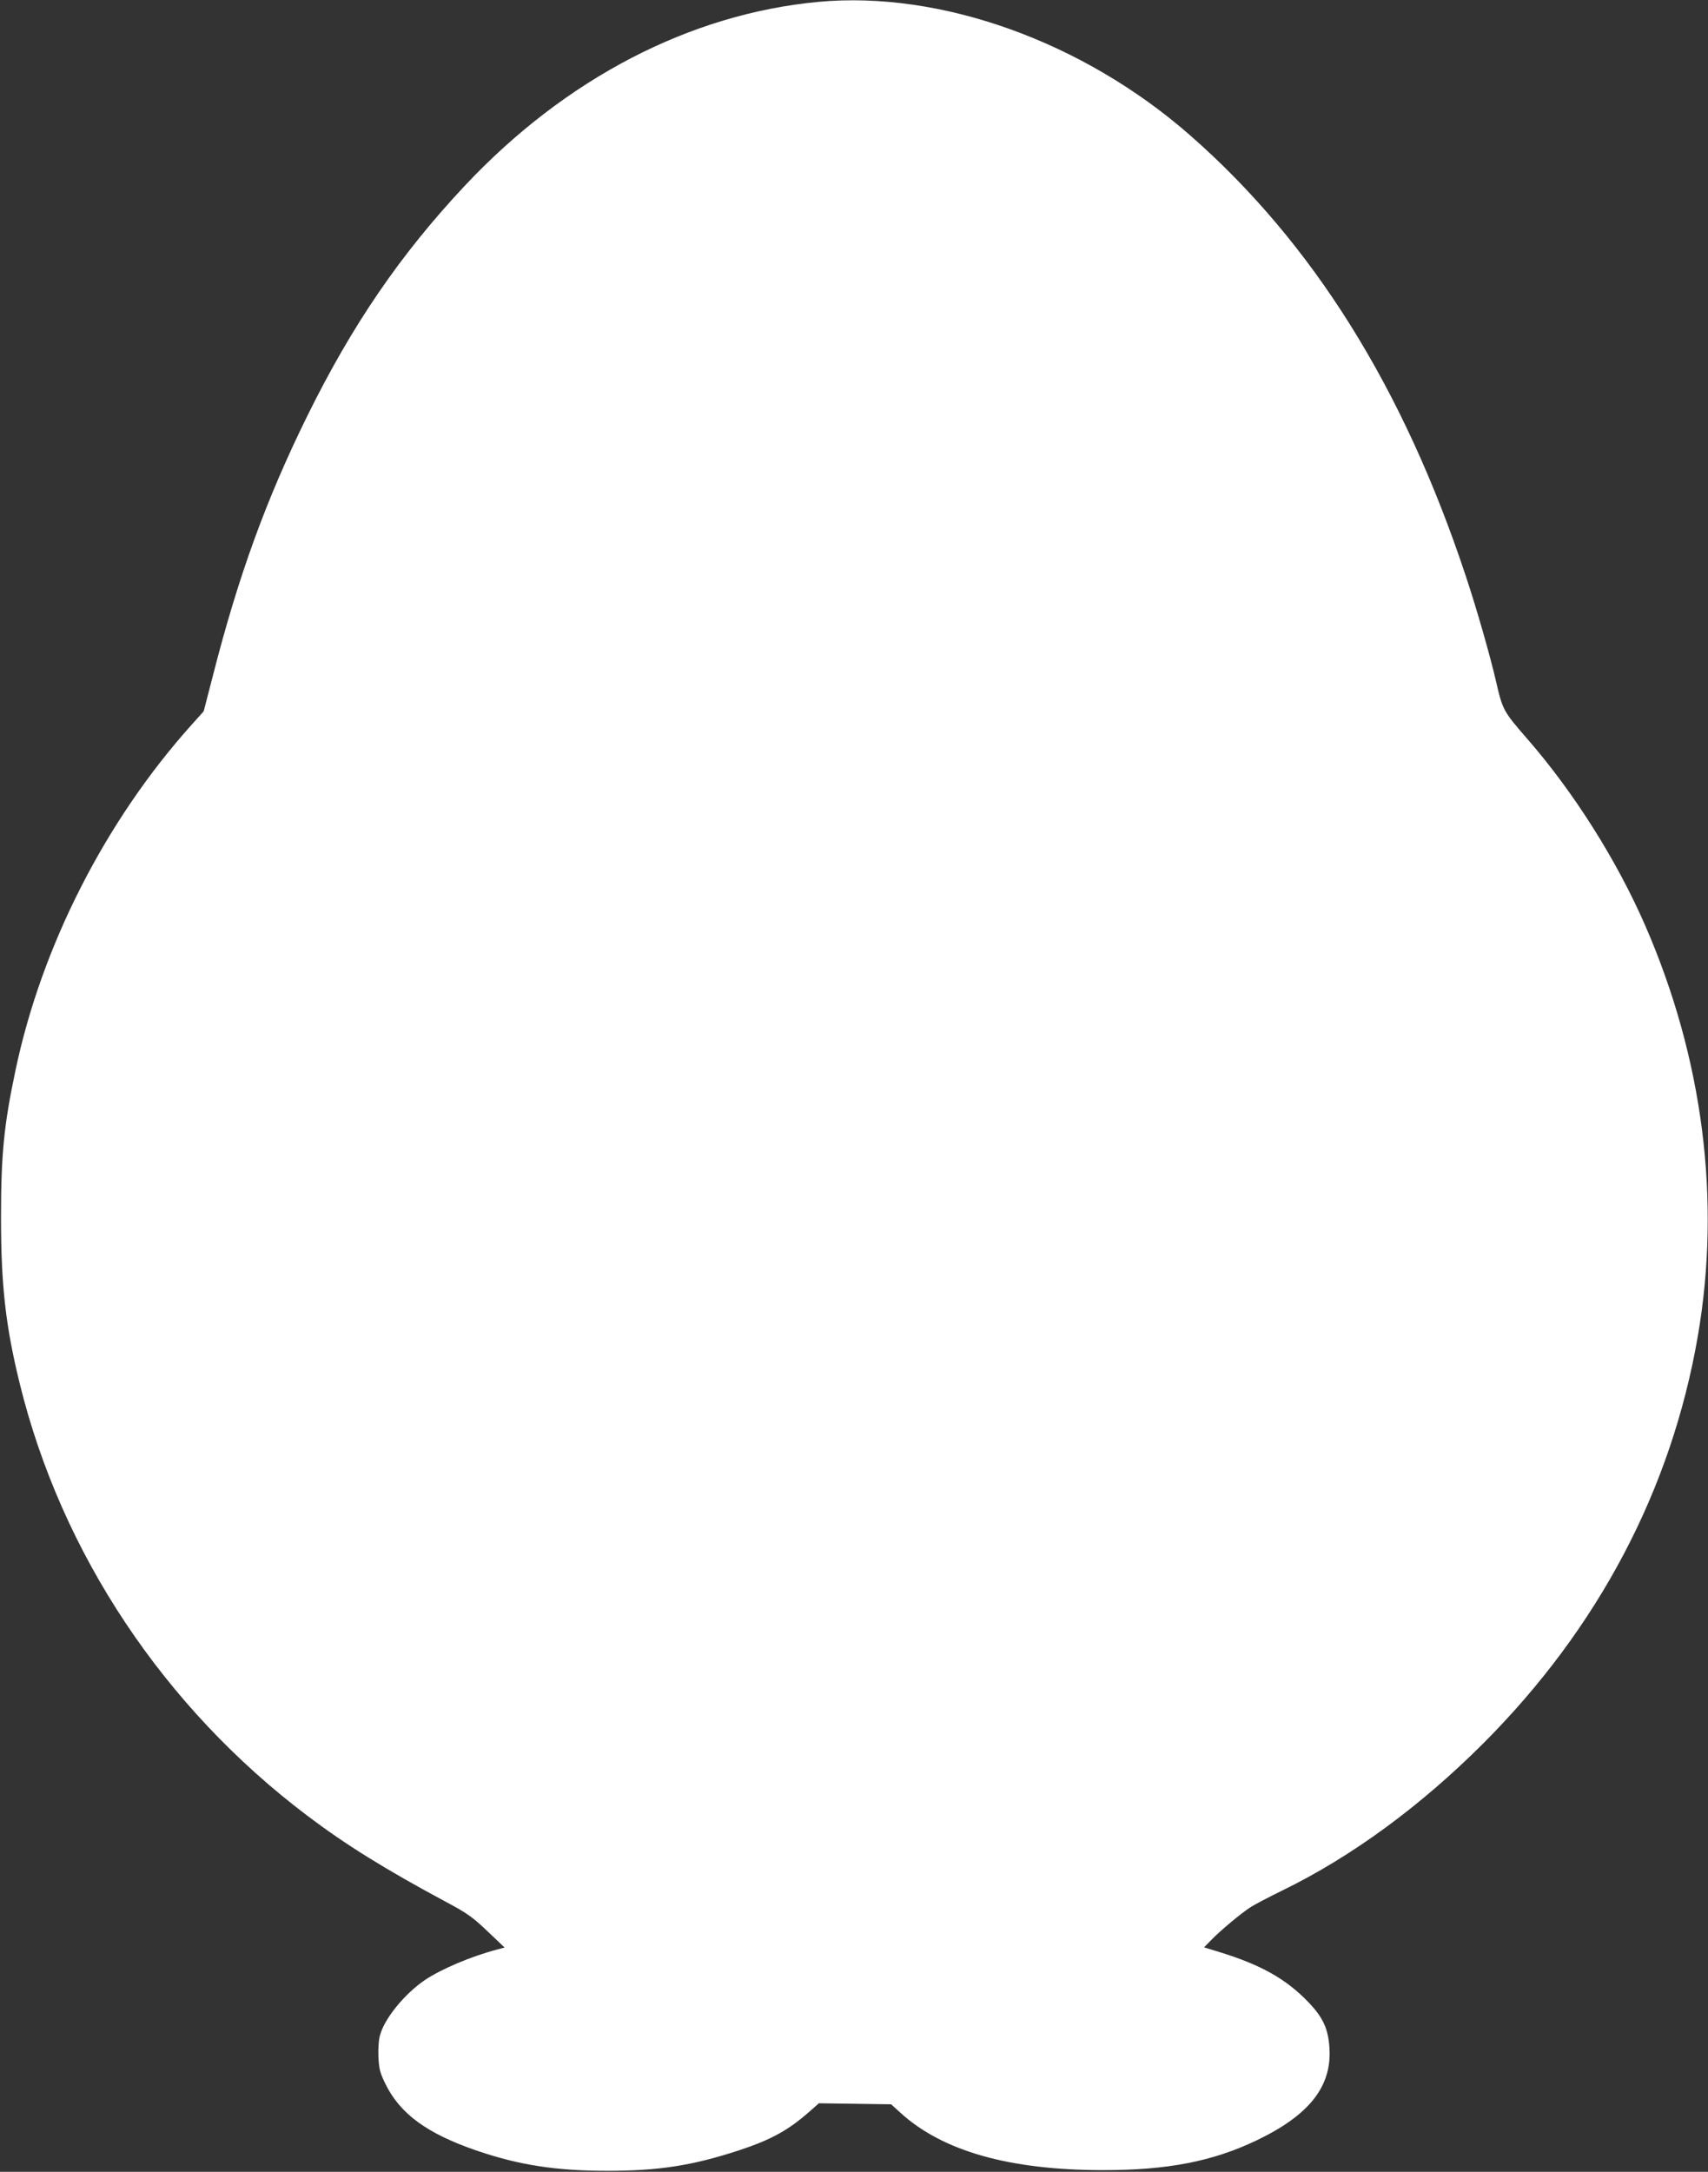 <?xml version="1.0" standalone="no"?>
<!DOCTYPE svg PUBLIC "-//W3C//DTD SVG 20010904//EN"
 "http://www.w3.org/TR/2001/REC-SVG-20010904/DTD/svg10.dtd">
<svg version="1.0" xmlns="http://www.w3.org/2000/svg"
 width="1007pt" height="1280pt" viewBox="0 0 1007 1280"
 preserveAspectRatio="xMidYMid meet">
<rect x="0" y="0" width="1007" height="1280" fill="#333333" stroke="none"/>
<g transform="translate(0,1280) scale(0.1,-0.1)"
fill="#ffffff" stroke="none">
<path d="M4825 12789 c-758 -71 -1491 -452 -2084 -1083 -380 -405 -665 -821
-931 -1361 -241 -490 -403 -934 -554 -1524 l-55 -213 -69 -77 c-509 -566 -887
-1306 -1041 -2041 -68 -321 -85 -496 -85 -865 0 -402 27 -639 110 -978 246
-1002 850 -1910 1697 -2549 225 -170 458 -315 820 -509 118 -63 153 -87 240
-170 l102 -97 -45 -12 c-155 -41 -331 -116 -427 -181 -118 -81 -235 -224 -262
-322 -8 -26 -12 -80 -10 -129 4 -73 9 -94 42 -161 86 -175 245 -291 532 -390
252 -87 472 -121 775 -121 303 0 499 30 775 120 191 63 292 118 421 232 l52
46 213 -3 213 -3 55 -50 c248 -226 642 -338 1196 -338 379 0 643 51 903 175
313 150 446 319 430 549 -8 111 -38 176 -124 266 -132 137 -279 220 -527 296
l-88 27 43 44 c53 55 179 160 233 194 22 14 105 58 185 97 409 199 816 498
1185 867 679 680 1109 1496 1265 2400 138 801 31 1637 -310 2420 -168 385
-420 784 -695 1100 -143 164 -146 171 -186 345 -34 146 -111 417 -177 615
-368 1111 -904 1966 -1627 2599 -631 552 -1469 852 -2190 785z"/>
</g>
</svg>
